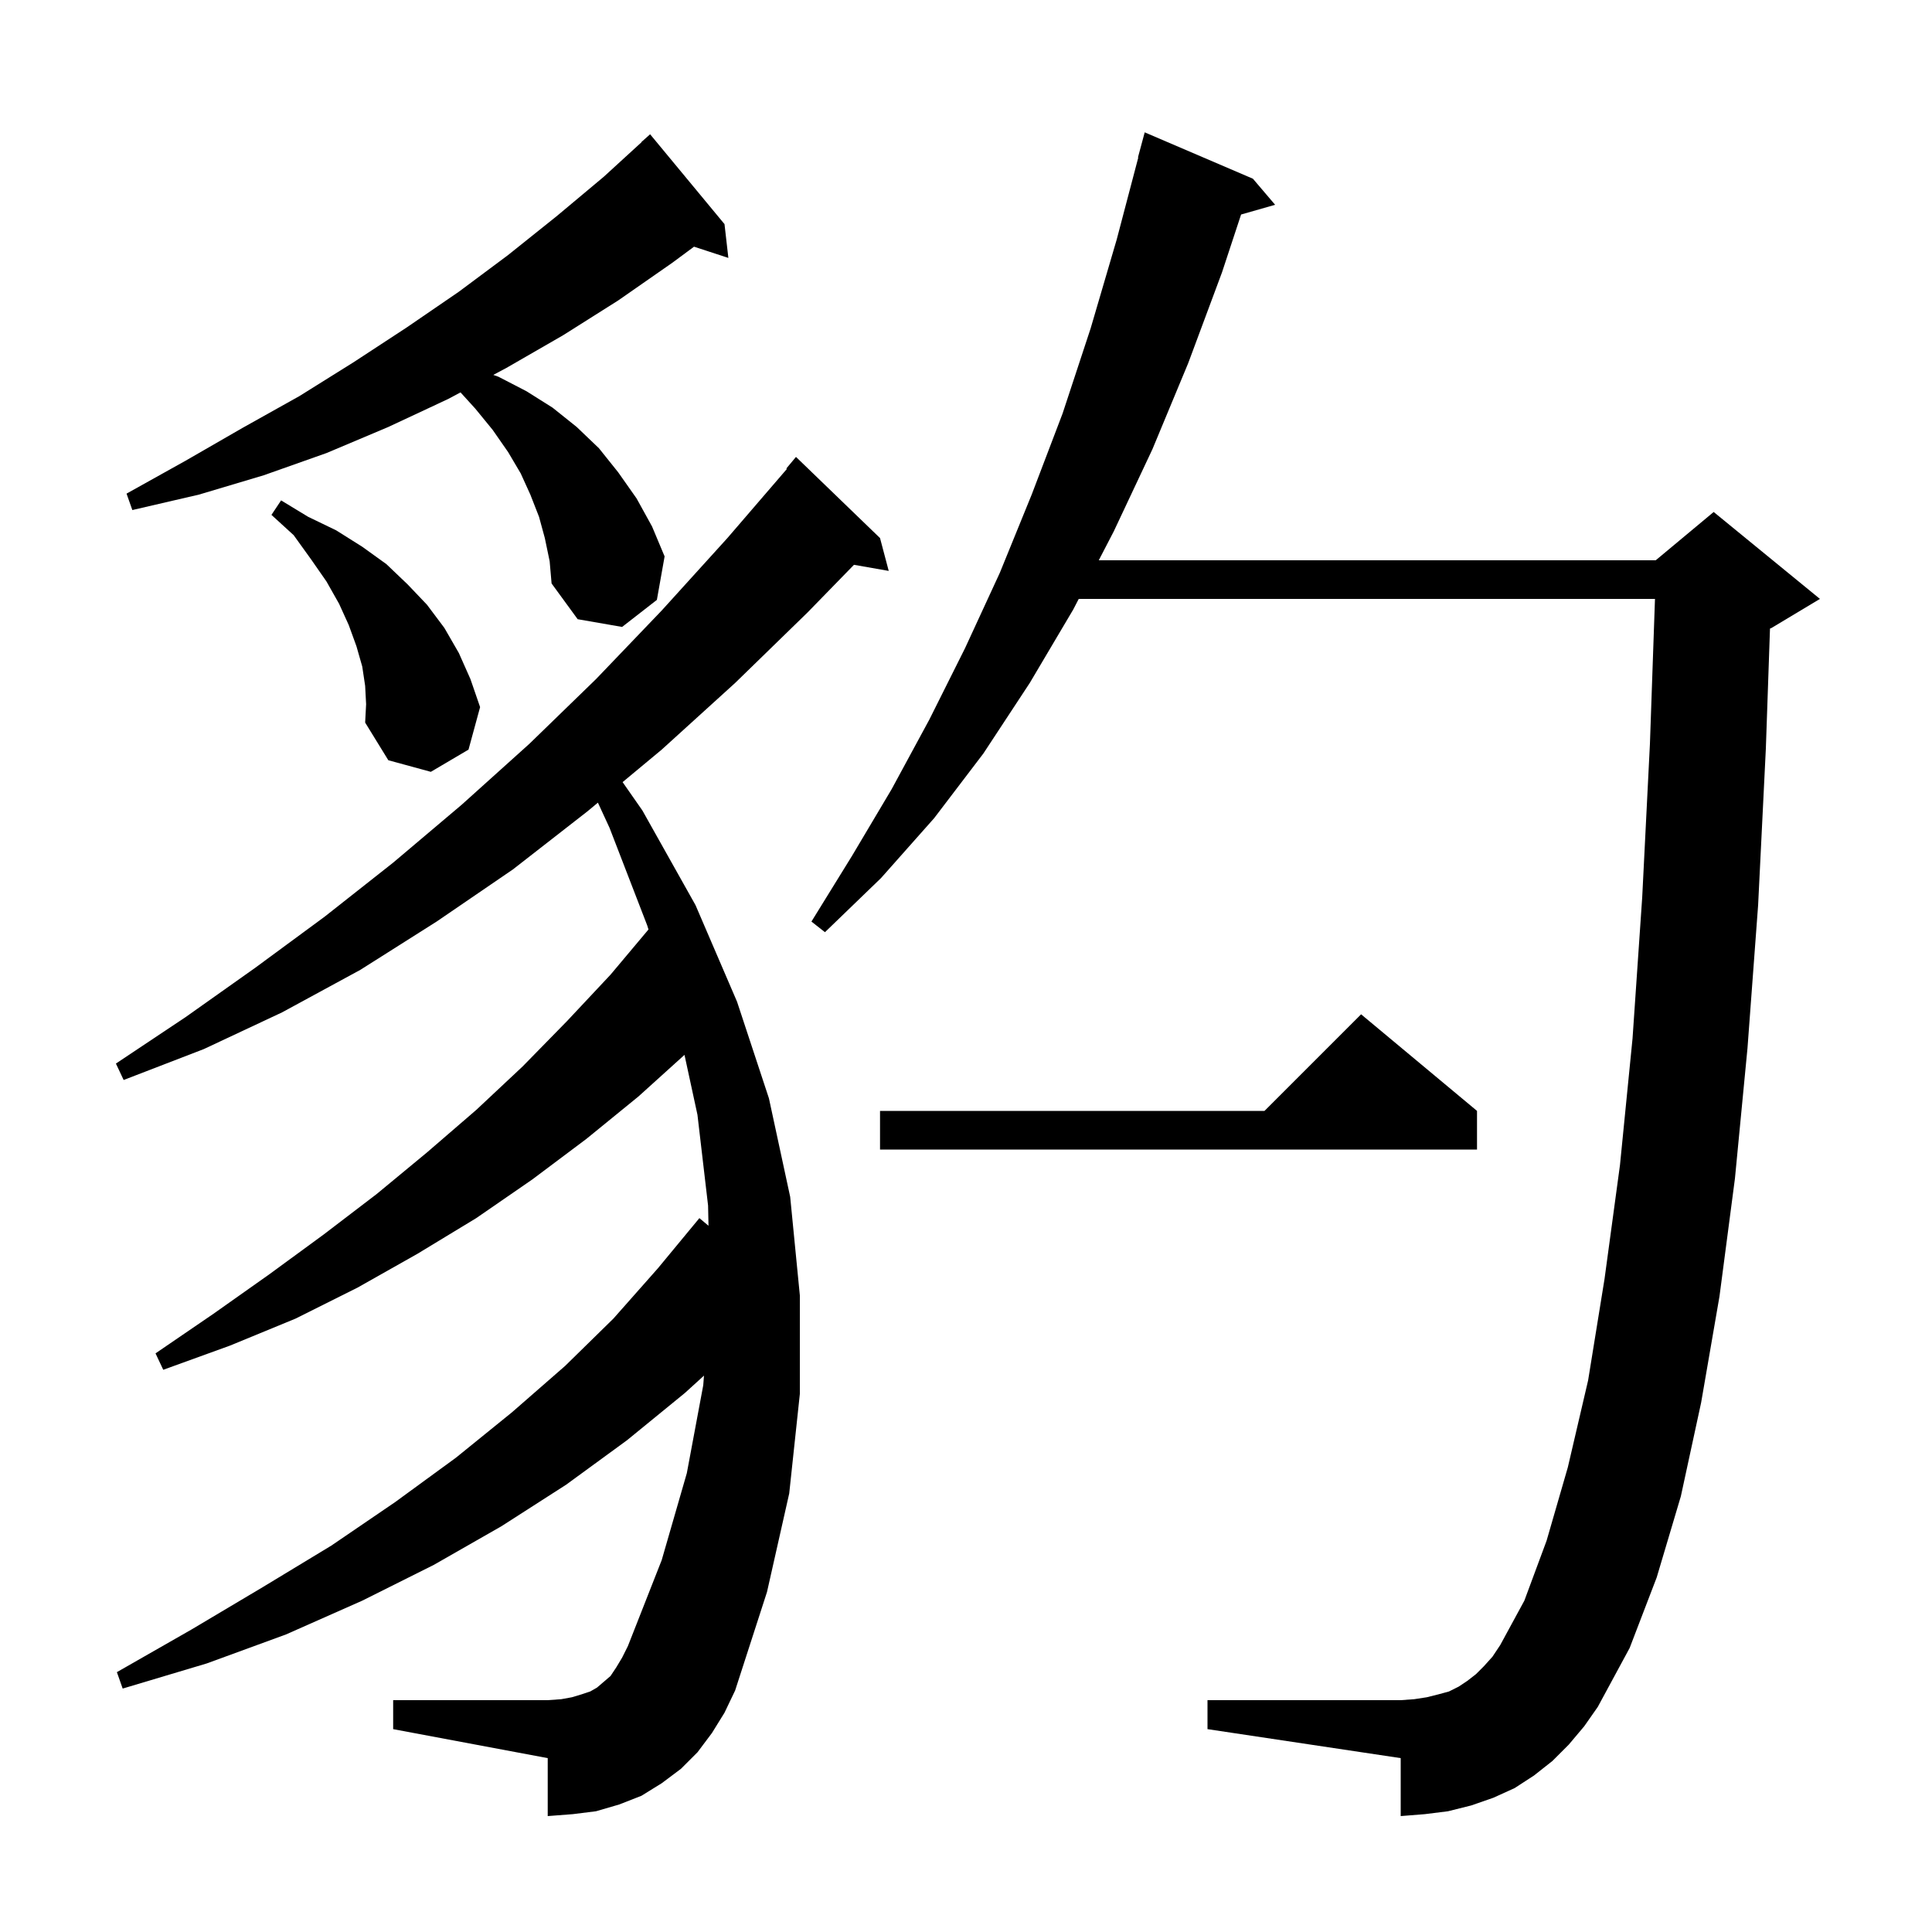 <svg xmlns="http://www.w3.org/2000/svg" xmlns:xlink="http://www.w3.org/1999/xlink" version="1.1" baseProfile="full" viewBox="0 0 200 200" width="200" height="200">
<g fill="black">
<path d="M 162.4 180.6 L 160.7 182.3 L 158.8 183.8 L 156.8 185.1 L 154.6 186.1 L 152.3 186.9 L 149.9 187.5 L 147.5 187.8 L 145.0 188.0 L 145.0 182.0 L 125.0 179.0 L 125.0 176.0 L 145.0 176.0 L 146.4 175.9 L 147.7 175.7 L 148.9 175.4 L 150.0 175.1 L 151.0 174.6 L 151.9 174.0 L 152.8 173.3 L 153.6 172.5 L 154.5 171.5 L 155.3 170.3 L 157.8 165.7 L 160.1 159.5 L 162.3 151.9 L 164.4 142.9 L 166.1 132.4 L 167.7 120.6 L 169.0 107.5 L 170.0 92.9 L 170.8 77.0 L 171.323 62.0 L 111.67 62.0 L 111.1 63.1 L 106.6 70.7 L 101.8 78.0 L 96.7 84.7 L 91.2 90.9 L 85.4 96.5 L 84.0 95.4 L 88.2 88.6 L 92.3 81.7 L 96.2 74.5 L 99.9 67.1 L 103.5 59.3 L 106.8 51.2 L 110.0 42.8 L 112.9 34.0 L 115.6 24.8 L 117.835 16.306 L 117.8 16.3 L 118.5 13.7 L 129.7 18.5 L 132.0 21.2 L 128.477 22.207 L 126.5 28.2 L 123.0 37.6 L 119.3 46.5 L 115.3 55.0 L 113.744 58.0 L 171.4 58.0 L 177.4 53.0 L 188.4 62.0 L 183.4 65.0 L 183.229 65.071 L 182.8 77.5 L 182.0 93.7 L 180.9 108.5 L 179.6 122.0 L 178.0 134.2 L 176.1 145.2 L 174.0 154.9 L 171.5 163.3 L 168.7 170.6 L 165.4 176.7 L 164.0 178.7 Z M 73.7 179.4 L 72.2 181.4 L 70.5 183.1 L 68.5 184.6 L 66.4 185.9 L 64.1 186.8 L 61.7 187.5 L 59.3 187.8 L 56.7 188.0 L 56.7 182.0 L 40.7 179.0 L 40.7 176.0 L 56.7 176.0 L 58.1 175.9 L 59.2 175.7 L 60.2 175.4 L 61.1 175.1 L 61.8 174.7 L 63.2 173.5 L 63.8 172.6 L 64.4 171.6 L 65.0 170.4 L 68.5 161.5 L 71.1 152.5 L 72.8 143.4 L 72.876 142.404 L 70.9 144.2 L 64.9 149.1 L 58.6 153.7 L 51.9 158.0 L 44.9 162.0 L 37.5 165.7 L 29.6 169.2 L 21.4 172.2 L 12.7 174.8 L 12.1 173.1 L 19.8 168.7 L 27.2 164.3 L 34.3 160.0 L 40.9 155.5 L 47.2 150.9 L 53.0 146.2 L 58.5 141.4 L 63.5 136.5 L 68.1 131.3 L 72.4 126.1 L 73.344 126.89 L 73.3 124.8 L 72.2 115.4 L 70.858 109.2 L 66.1 113.5 L 60.7 117.9 L 55.1 122.1 L 49.3 126.1 L 43.2 129.8 L 37.0 133.3 L 30.6 136.5 L 23.8 139.3 L 16.9 141.8 L 16.1 140.1 L 22.1 136.0 L 27.9 131.9 L 33.5 127.8 L 39.0 123.6 L 44.2 119.3 L 49.3 114.9 L 54.1 110.4 L 58.7 105.7 L 63.2 100.9 L 67.131 96.22 L 67.0 95.8 L 63.1 85.7 L 61.895 83.09 L 60.8 84.0 L 53.1 90.0 L 45.2 95.4 L 37.3 100.4 L 29.2 104.8 L 21.1 108.6 L 12.8 111.8 L 12.0 110.1 L 19.2 105.3 L 26.4 100.2 L 33.6 94.9 L 40.7 89.3 L 47.8 83.3 L 54.8 77.0 L 61.7 70.3 L 68.5 63.2 L 75.3 55.7 L 81.459 48.544 L 81.4 48.5 L 82.4 47.3 L 91.1 55.7 L 92.0 59.1 L 88.403 58.469 L 83.6 63.4 L 76.1 70.7 L 68.5 77.6 L 64.452 80.965 L 66.5 83.9 L 72.0 93.7 L 76.3 103.7 L 79.6 113.7 L 81.8 123.9 L 82.8 134.1 L 82.8 144.3 L 81.7 154.6 L 79.4 164.8 L 76.1 175.0 L 75.0 177.3 Z M 152.9 115.0 L 152.9 119.0 L 91.1 119.0 L 91.1 115.0 L 130.9 115.0 L 140.9 105.0 Z M 37.8 71.0 L 37.5 69.0 L 36.9 66.9 L 36.1 64.7 L 35.1 62.5 L 33.8 60.2 L 32.2 57.9 L 30.4 55.4 L 28.1 53.3 L 29.1 51.8 L 31.9 53.5 L 34.8 54.9 L 37.5 56.6 L 40.0 58.4 L 42.2 60.5 L 44.2 62.6 L 46.0 65.0 L 47.5 67.6 L 48.7 70.3 L 49.7 73.2 L 48.5 77.6 L 44.6 79.9 L 40.2 78.7 L 37.8 74.8 L 37.9 72.9 Z M 56.4 55.7 L 55.8 53.5 L 54.9 51.2 L 53.9 49.0 L 52.6 46.8 L 51.0 44.5 L 49.2 42.3 L 47.673 40.621 L 46.4 41.3 L 40.2 44.2 L 33.8 46.9 L 27.3 49.2 L 20.6 51.2 L 13.7 52.8 L 13.1 51.1 L 19.2 47.7 L 25.1 44.3 L 31.0 41.0 L 36.6 37.5 L 42.1 33.9 L 47.5 30.2 L 52.6 26.4 L 57.6 22.4 L 62.5 18.3 L 66.417 14.717 L 66.4 14.7 L 67.3 13.9 L 75.0 23.2 L 75.4 26.7 L 71.845 25.537 L 69.6 27.2 L 64.0 31.1 L 58.3 34.7 L 52.4 38.1 L 51.067 38.811 L 51.6 39.0 L 54.5 40.5 L 57.2 42.2 L 59.7 44.2 L 62.0 46.4 L 64.0 48.9 L 65.9 51.6 L 67.5 54.5 L 68.8 57.6 L 68.0 62.1 L 64.4 64.9 L 59.8 64.1 L 57.1 60.4 L 56.9 58.1 Z " />
</g>
</svg>
